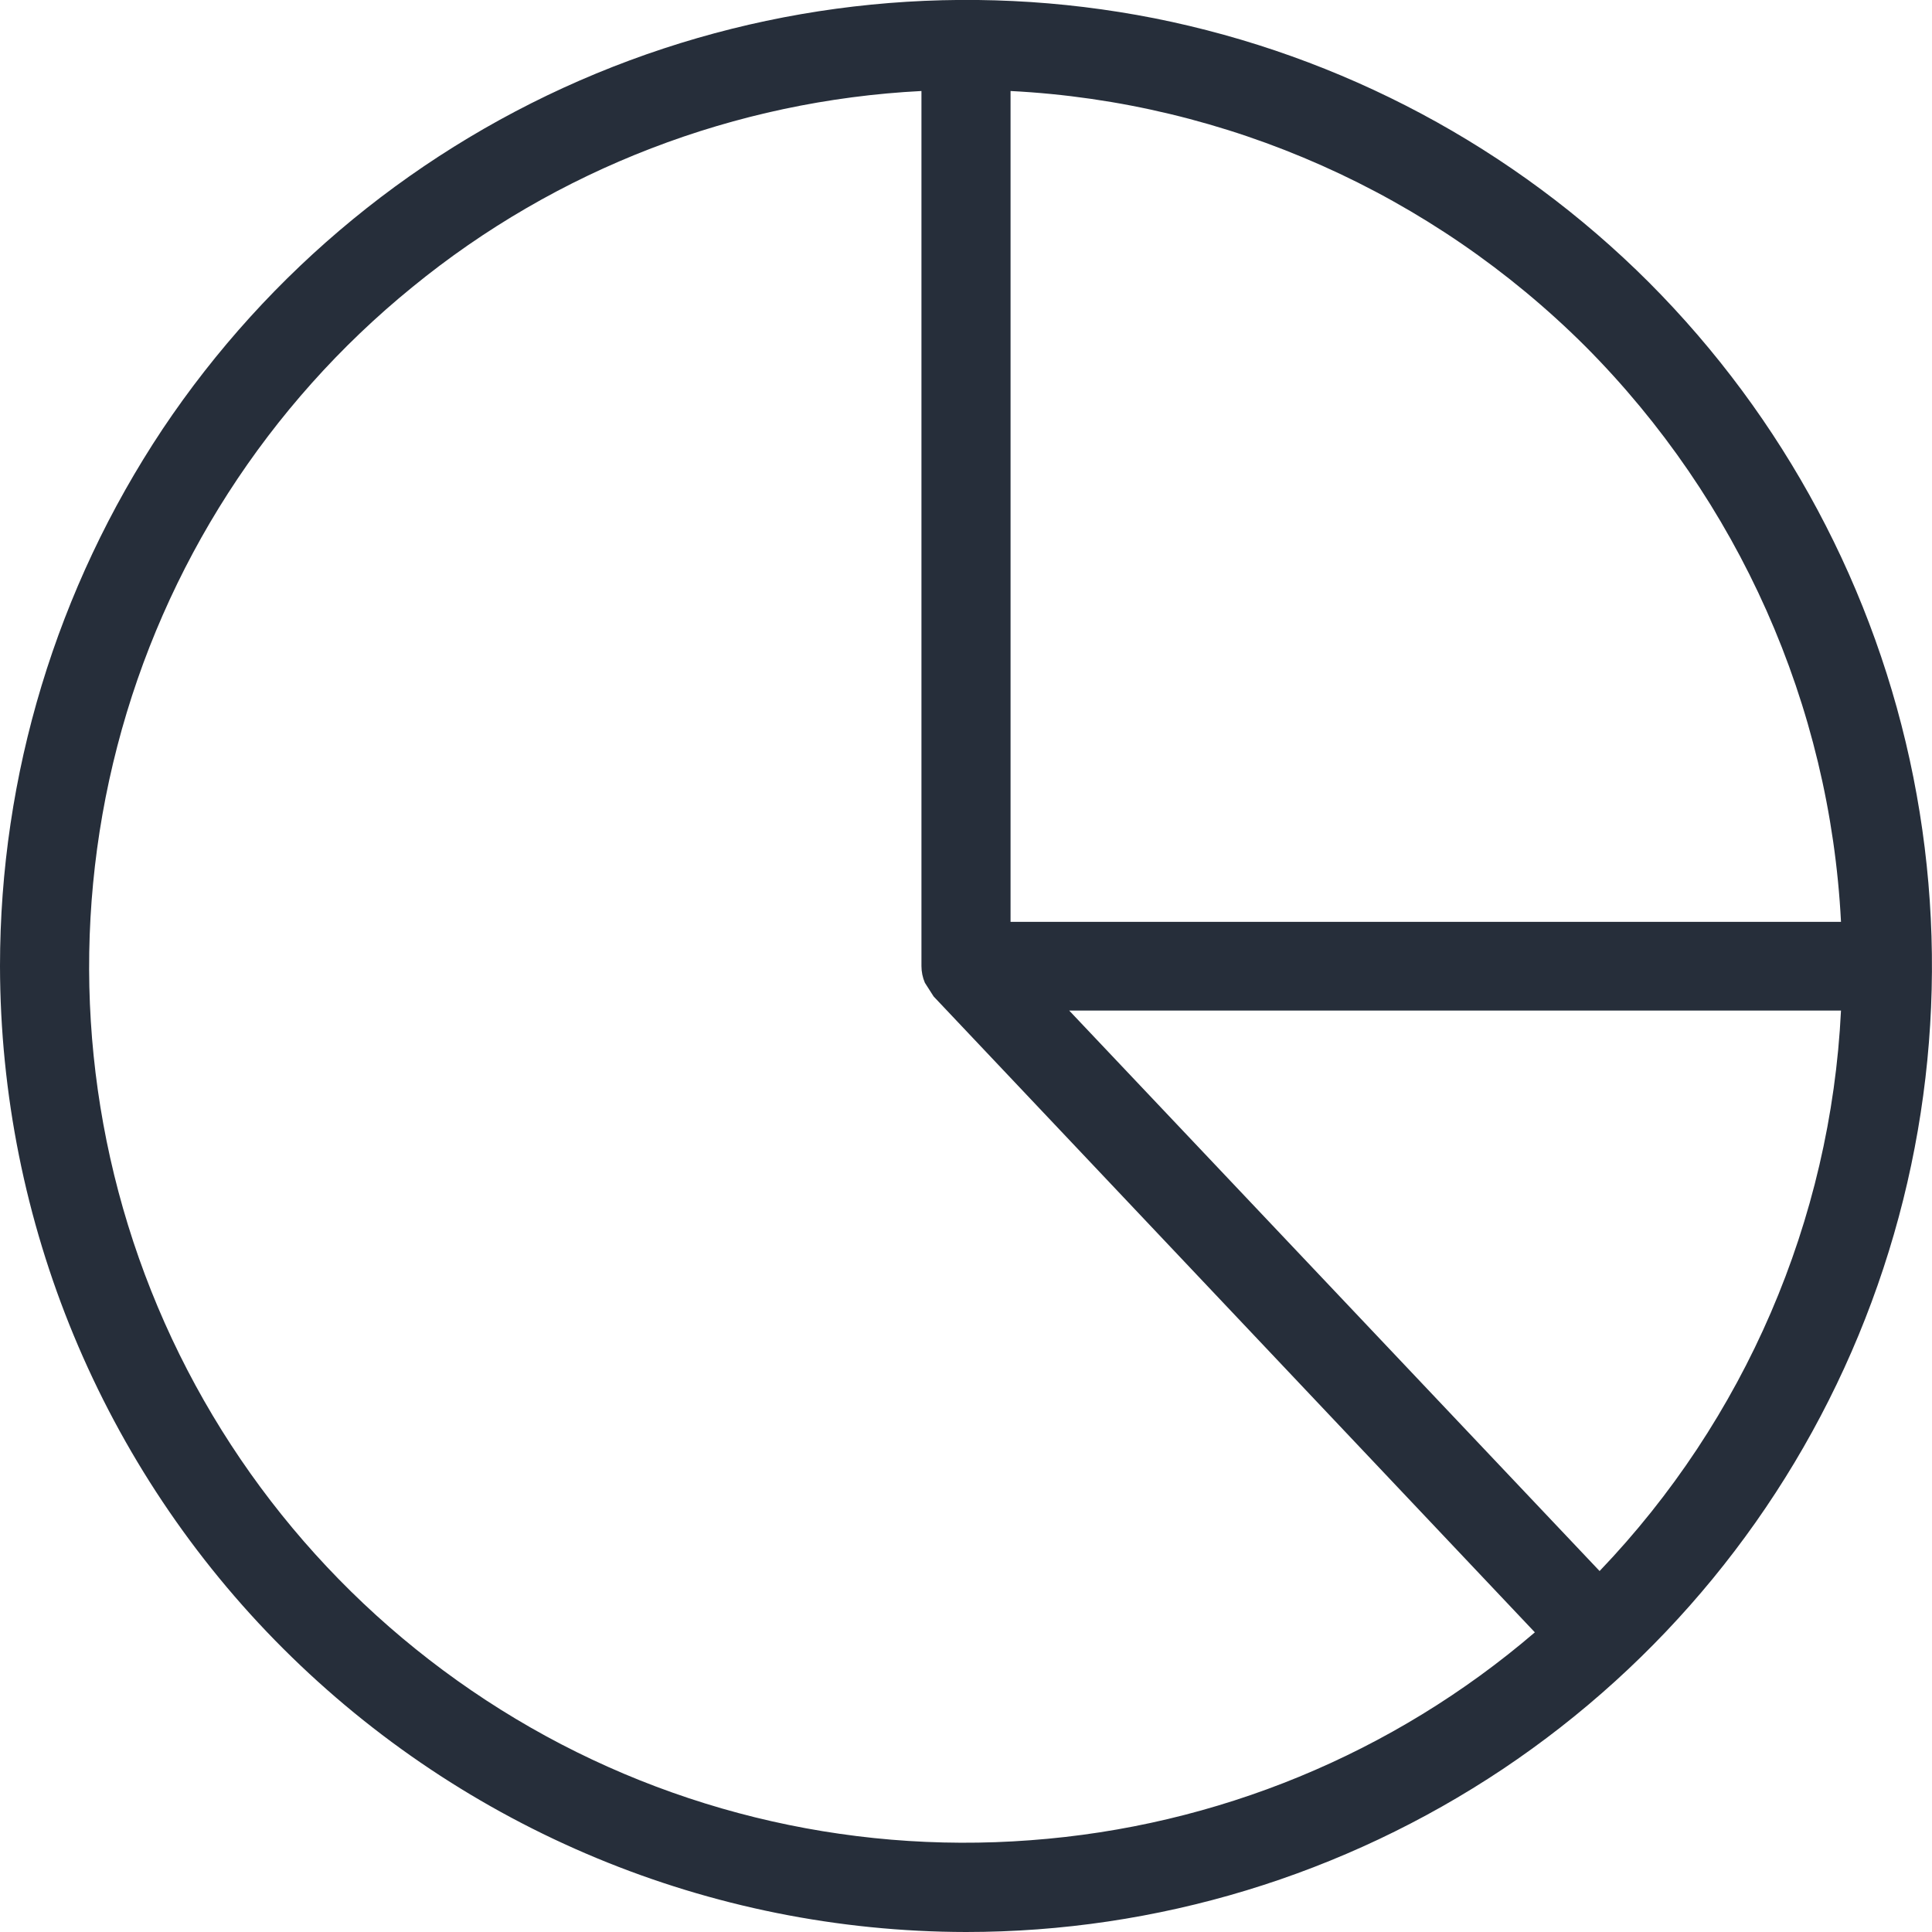 <?xml version="1.0" encoding="utf-8"?>
<!-- Generator: Adobe Illustrator 26.0.1, SVG Export Plug-In . SVG Version: 6.00 Build 0)  -->
<svg version="1.1" id="Layer_1" xmlns="http://www.w3.org/2000/svg" xmlns:xlink="http://www.w3.org/1999/xlink" x="0px" y="0px"
	 viewBox="0 0 507.4 507.4" style="enable-background:new 0 0 507.4 507.4;" xml:space="preserve">
<style type="text/css">
	.st0{fill:#262E3A;}
</style>
<path class="st0" d="M253.7,507.4c50.2,0,99.2-14.9,141-42.8c41.7-27.9,74.2-67.5,93.4-113.9c19.2-46.4,24.2-97.4,14.4-146.6
	c-9.8-49.2-34-94.4-69.4-129.9c-35.5-35.5-80.7-59.6-129.9-69.4C254-4.9,203,0.1,156.6,19.3c-46.4,19.2-86,51.7-113.9,93.4
	C14.9,154.5,0,203.5,0,253.7C0.1,321,26.8,385.5,74.4,433S186.4,507.3,253.7,507.4L253.7,507.4z M420.1,412.6L280.8,265.4h202.7
	C480.8,320.5,458.2,372.8,420.1,412.6L420.1,412.6z M483.5,242.1H265.4V23.9c56.9,2.9,110.7,26.9,151,67.1
	C456.6,131.4,480.6,185.2,483.5,242.1L483.5,242.1z M242,23.9v229.8c0,1.5,0.3,3,0.9,4.4c0.8,1.2,1.5,2.4,2.3,3.6l157.9,167
	c-37.2,31.9-83.6,51-132.5,54.6C221.8,487,173,475,131.5,449c-41.5-26-73.7-64.5-91.8-110c-18.1-45.5-21.2-95.6-8.9-143
	c12.3-47.4,39.5-89.7,77.5-120.6C146.2,44.4,193.1,26.4,242,23.9L242,23.9z"/>
</svg>
